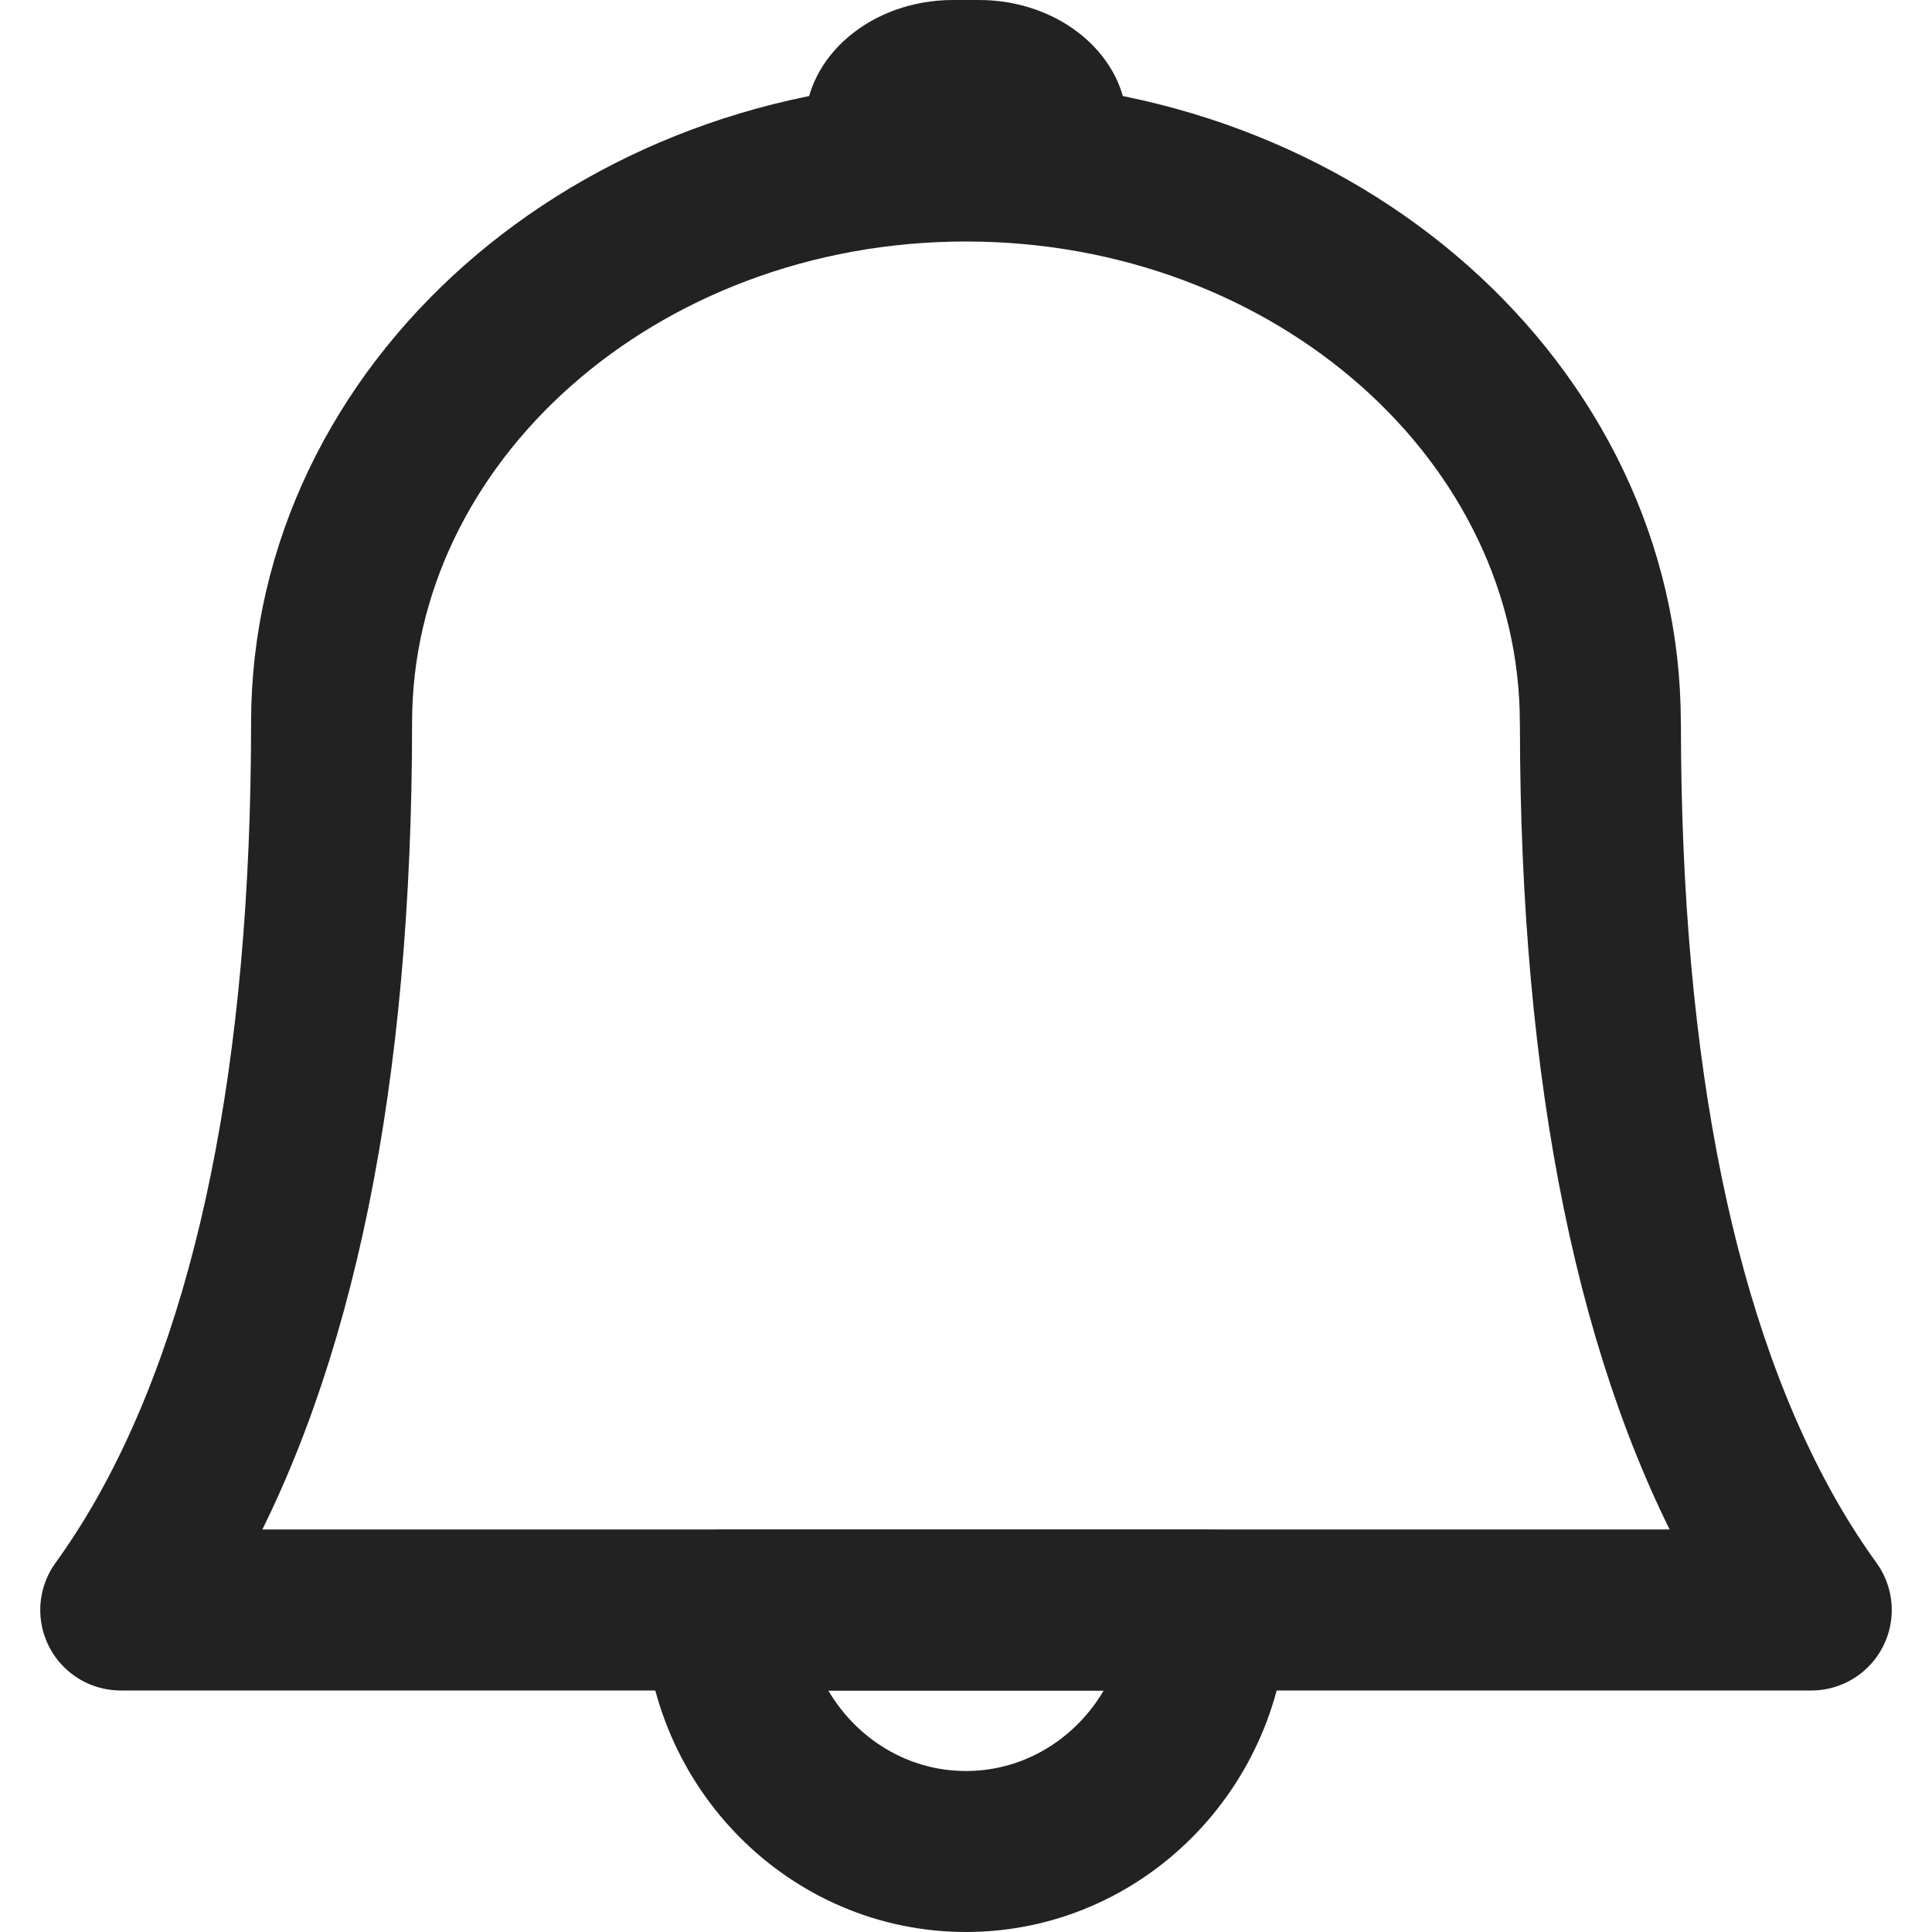 <?xml version="1.0" encoding="UTF-8"?>
<svg width="24px" height="24px" viewBox="0 0 24 24" version="1.1" xmlns="http://www.w3.org/2000/svg"
>
    <title>Icon/24/Bell/Default</title>
    <g id="Icon/24/Bell/Default" stroke="none" stroke-width="1" fill="none" fill-rule="evenodd">
        <g id="Group" transform="translate(1.5, 0)">
            <path d="M14.646,20 C14.645,20 0,20 0,20 C0.178,19.755 0.359,19.477 0.54,19.163 C1.919,16.758 2.619,13.331 2.619,8.977 C2.619,5.13 6.154,2 10.5,2 C14.845,2 18.38,5.13 18.38,8.98 C18.38,8.992 18.381,9.003 18.381,9.014 C18.385,13.35 19.084,16.765 20.46,19.163 C20.641,19.477 20.822,19.755 21,20 L14.646,20 Z"
                  id="Path-2" stroke="#222222" stroke-width="2" stroke-linejoin="round"></path>
            <path d="M10.5,23 C8.869,23 7.539,21.661 7.5,20 L13.5,20 C13.461,21.661 12.131,23 10.5,23 L10.5,23 Z"
                  id="Path" stroke="#222222" stroke-width="2" stroke-linejoin="round"></path>
            <path d="M10.339,0 L10.661,0 C11.675,0 12.5,0.7 12.5,1.56 L12.5,2.95 C11.854,2.837 11.185,2.75 10.5,2.75 C9.815,2.75 9.146,2.837 8.5,2.95 L8.5,1.56 C8.5,0.7 9.325,0 10.339,0 Z"
                  id="Path" fill="#222222"></path>
        </g>
    </g>
</svg>